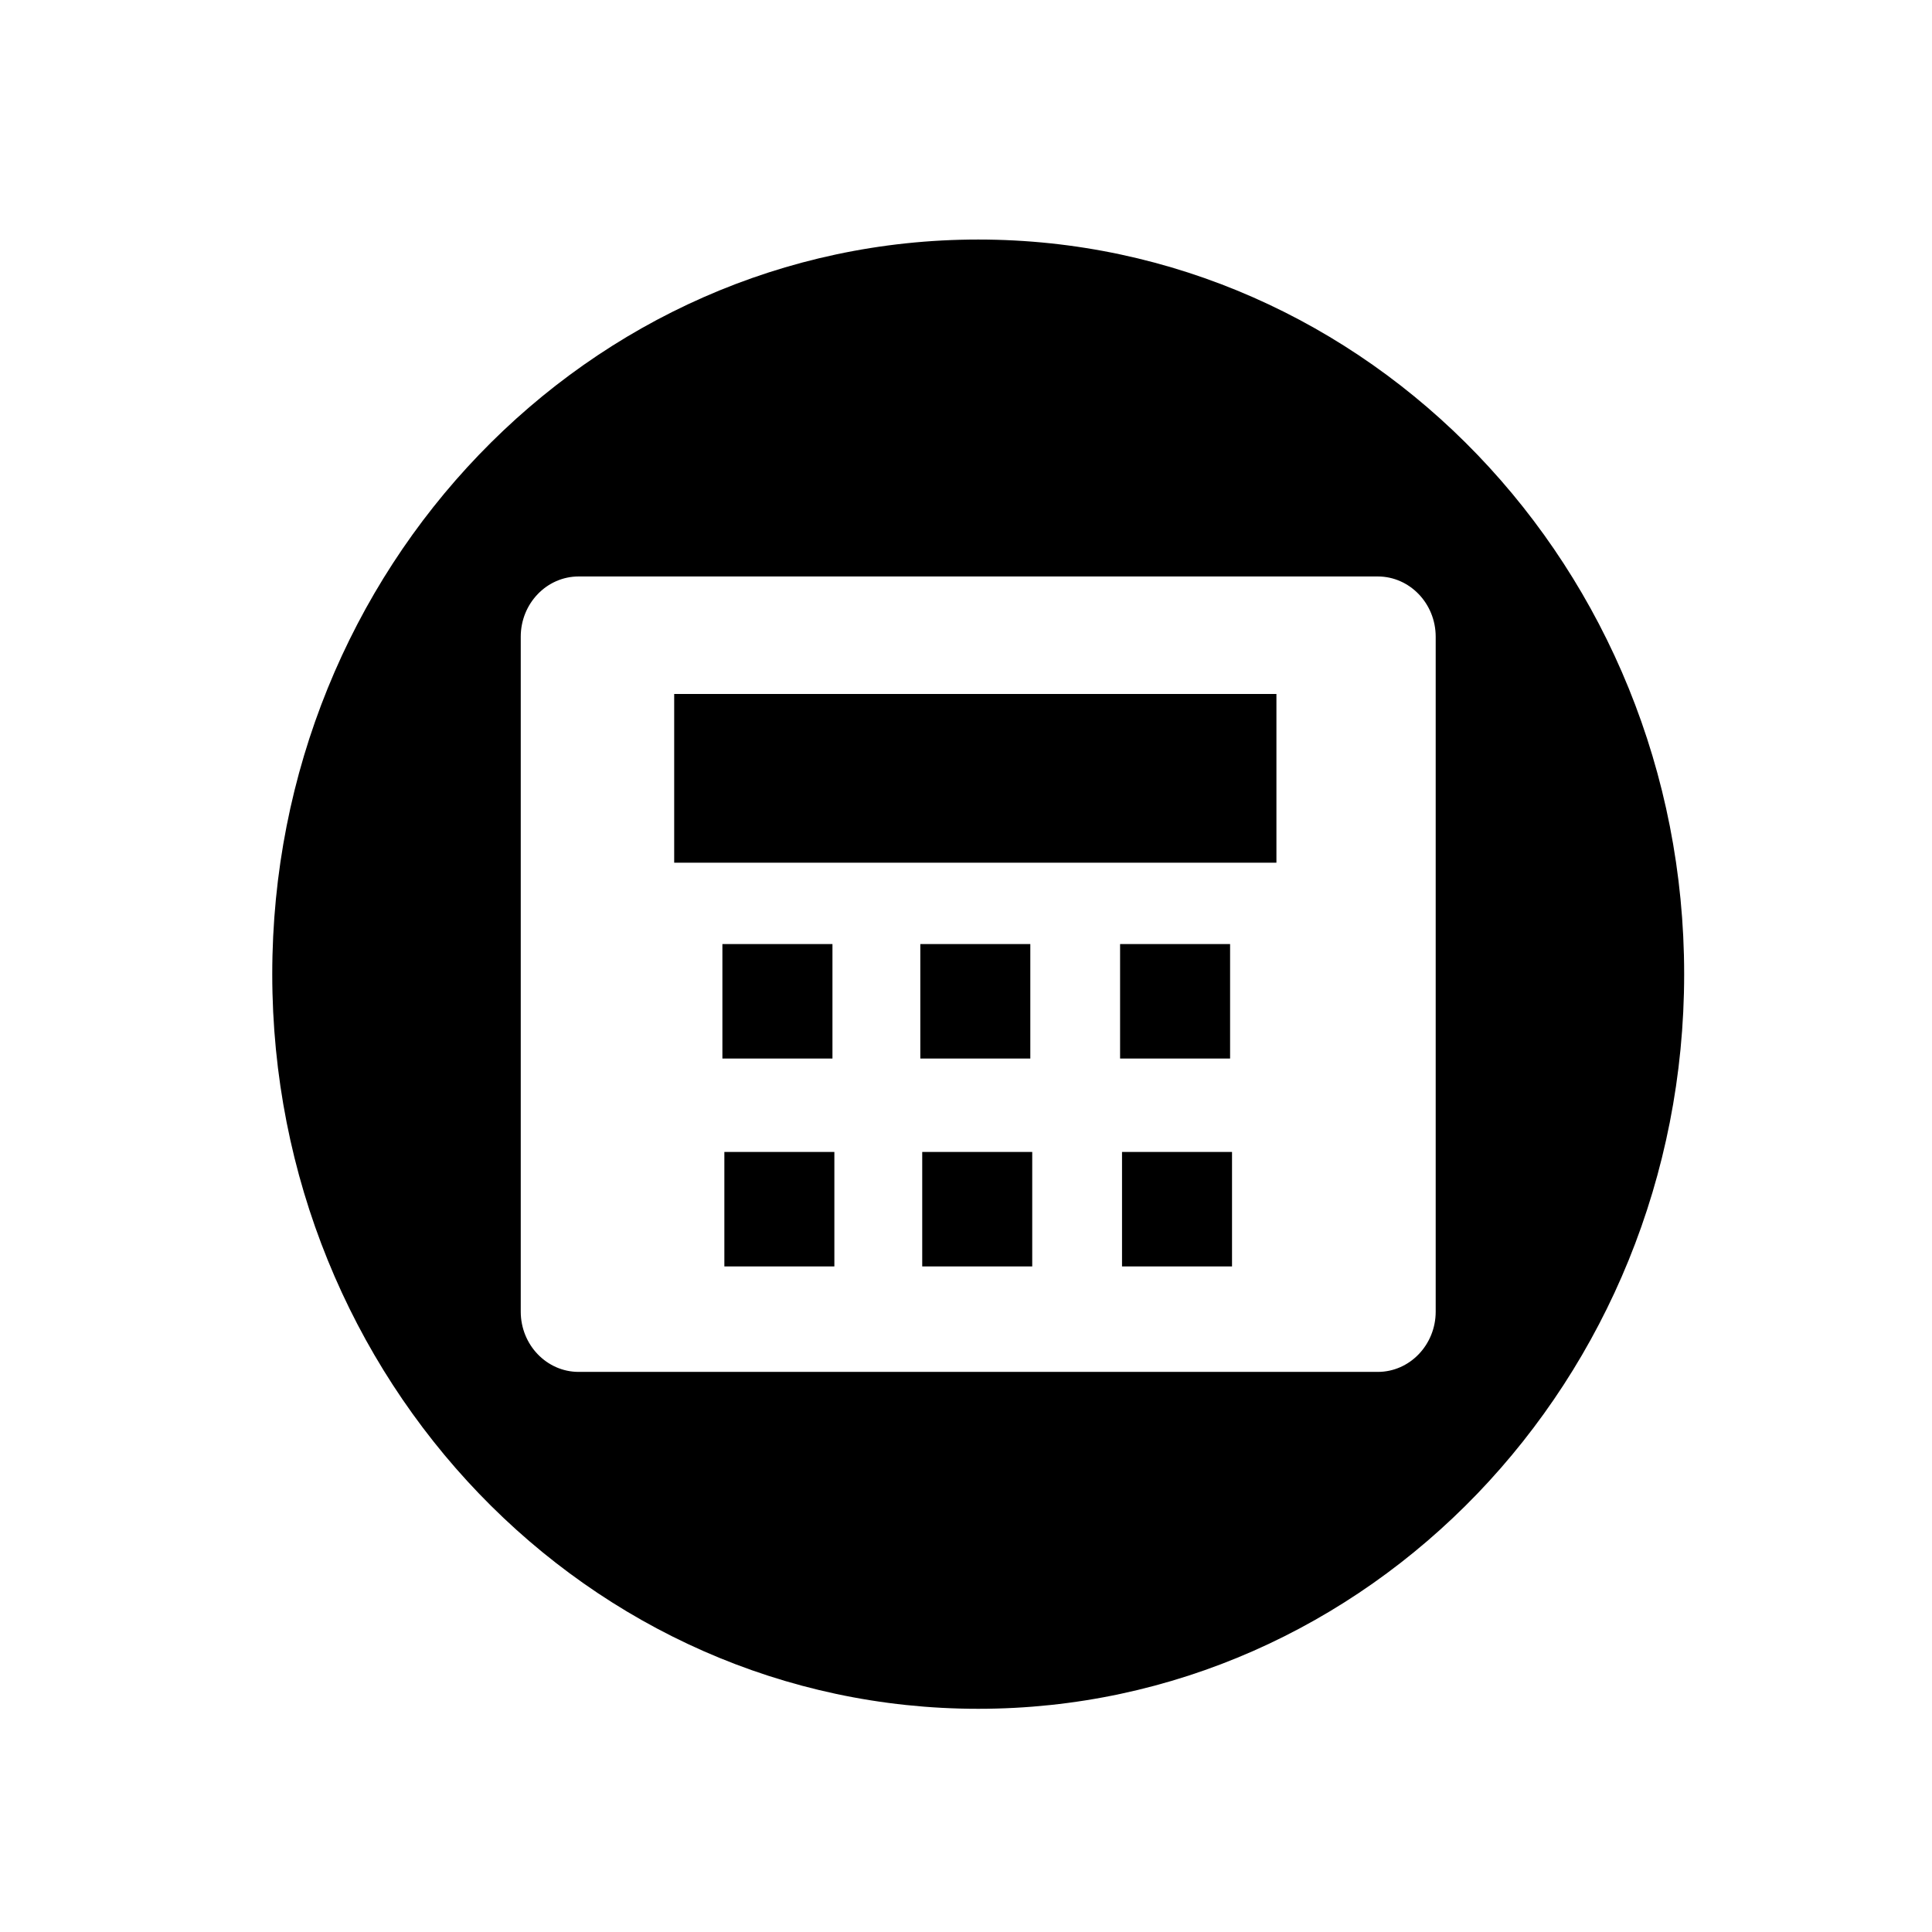 <?xml version="1.0" encoding="UTF-8" standalone="no"?>
<!-- Created with Inkscape (http://www.inkscape.org/) -->

<svg
   xmlns:dc="http://purl.org/dc/elements/1.1/"
   xmlns:cc="http://creativecommons.org/ns#"
   xmlns:rdf="http://www.w3.org/1999/02/22-rdf-syntax-ns#"
   xmlns:svg="http://www.w3.org/2000/svg"
   xmlns="http://www.w3.org/2000/svg"
   version="1.1"
   width="585"
   height="585"
   viewBox="0 0 468 468"
   id="svg2">
  <defs
     id="defs6" />
  <g fill="#000000"
     transform="matrix(6.424,0,0,6.685,-78.693,-101.233)"
     id="g3">
    <rect
       width="4.148"
       height="4.148"
       x="39.564"
       y="56.885"
       id="rect5" />
    <rect
       width="4.148"
       height="4.148"
       x="54.559"
       y="56.885"
       id="rect7" />
    <rect
       width="4.148"
       height="4.148"
       x="46.953"
       y="49.352"
       id="rect9" />
    <rect
       width="4.15"
       height="4.148"
       x="39.49"
       y="49.352"
       id="rect11" />
    <rect
       width="4.148"
       height="4.148"
       x="47.025"
       y="56.885"
       id="rect13" />
    <path
       d="m 49.137,23.823 c -14.701,0 -26.621,11.918 -26.621,26.62 0,14.702 11.92,26.62 26.621,26.62 14.701,0 26.619,-11.918 26.619,-26.62 0,-14.702 -11.918,-26.62 -26.619,-26.62 z m 17.25,38.848 c 0,1.204 -0.98,2.184 -2.184,2.184 H 34.07 c -1.205,0 -2.184,-0.979 -2.184,-2.184 V 38.216 c 0,-1.205 0.979,-2.184 2.184,-2.184 h 30.133 c 1.203,0 2.184,0.979 2.184,2.184 v 24.455 z"
       id="path15" />
    <rect
       width="22.709"
       height="6.114"
       x="37.672"
       y="40.29"
       id="rect17" />
    <rect
       width="4.148"
       height="4.148"
       x="54.486"
       y="49.352"
       id="rect19" />
  </g>
</svg>

